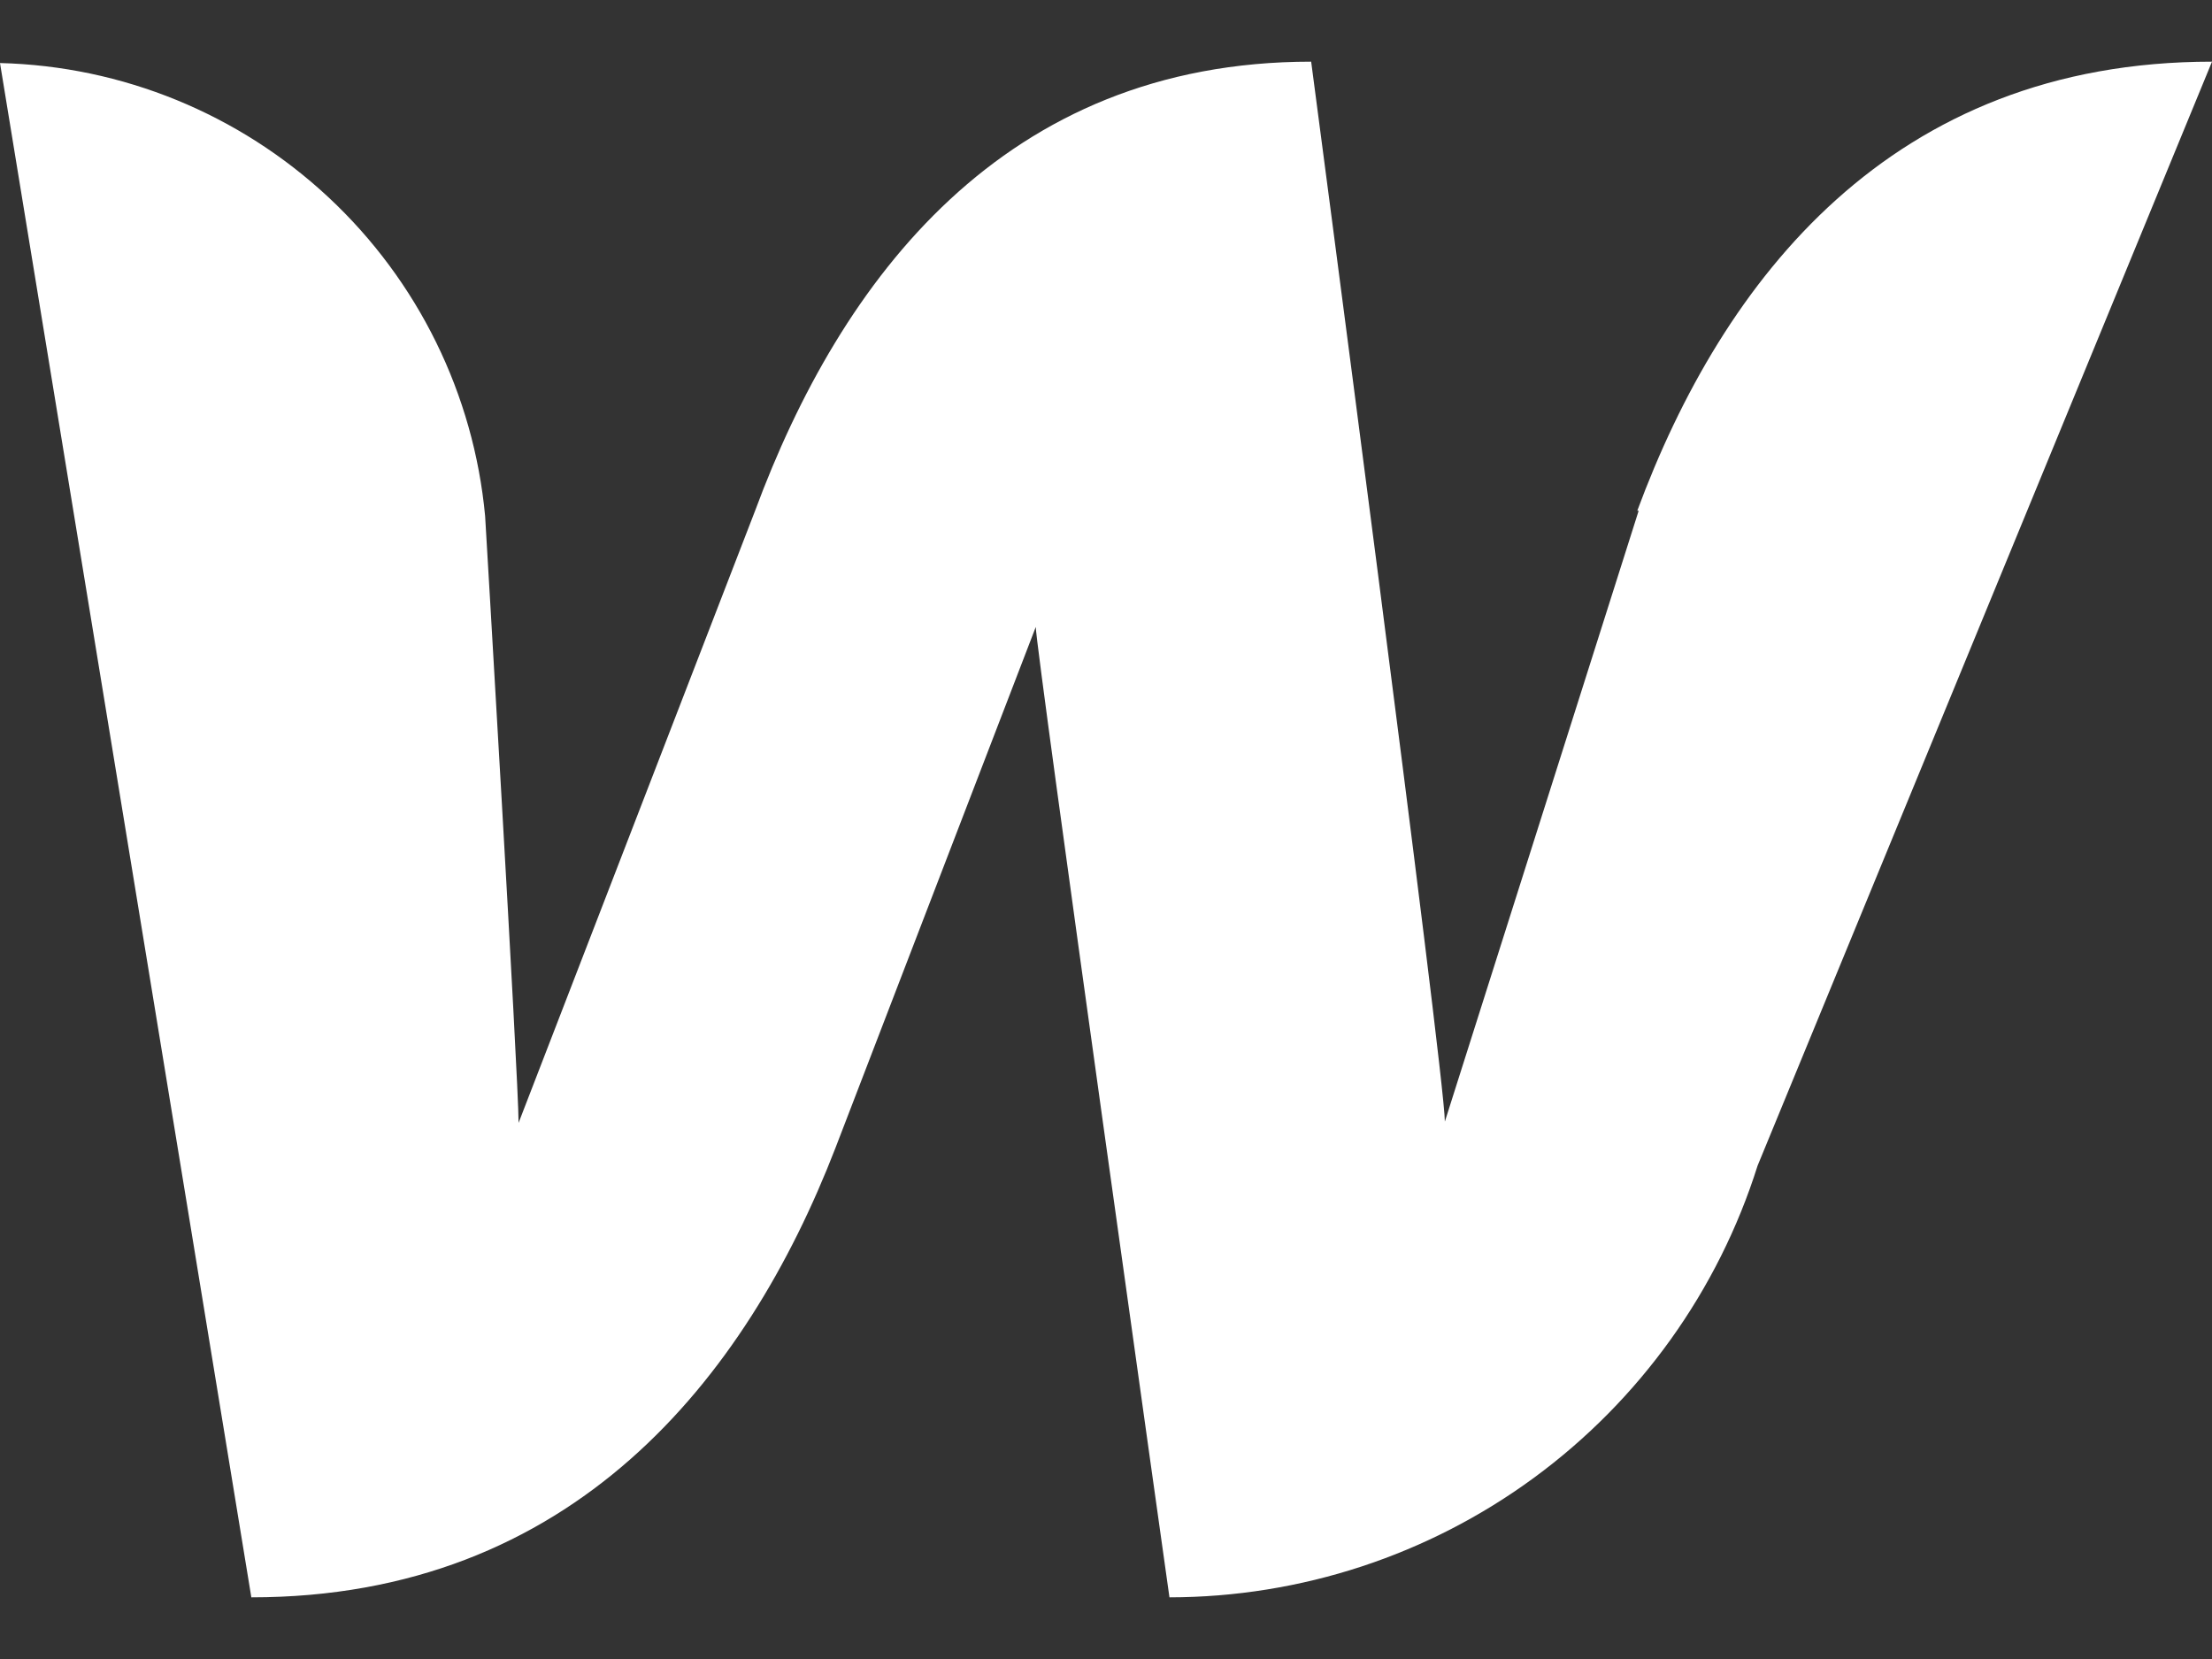 <svg width="16" height="12" viewBox="0 0 16 12" fill="none" xmlns="http://www.w3.org/2000/svg">
<rect x="0" y="0" width="16" height="12" fill="#333333" stroke="none"/>
<path d="M11.853 3.694L10.451 8.113C10.451 7.774 9.484 0.446 9.484 0.446C7.26 0.446 6.081 2.022 5.462 3.694L3.751 8.122C3.751 7.803 3.509 3.733 3.509 3.733C3.427 2.852 3.024 2.032 2.377 1.428C1.73 0.824 0.885 0.478 0 0.456L1.818 11.554C4.138 11.554 5.395 9.978 6.042 8.306L7.492 4.535C7.492 4.69 8.459 11.554 8.459 11.554C9.408 11.553 10.332 11.25 11.097 10.688C11.861 10.127 12.428 9.336 12.713 8.432L16 0.446C13.68 0.446 12.462 2.022 11.843 3.694H11.853Z" fill="white"/>
</svg>
